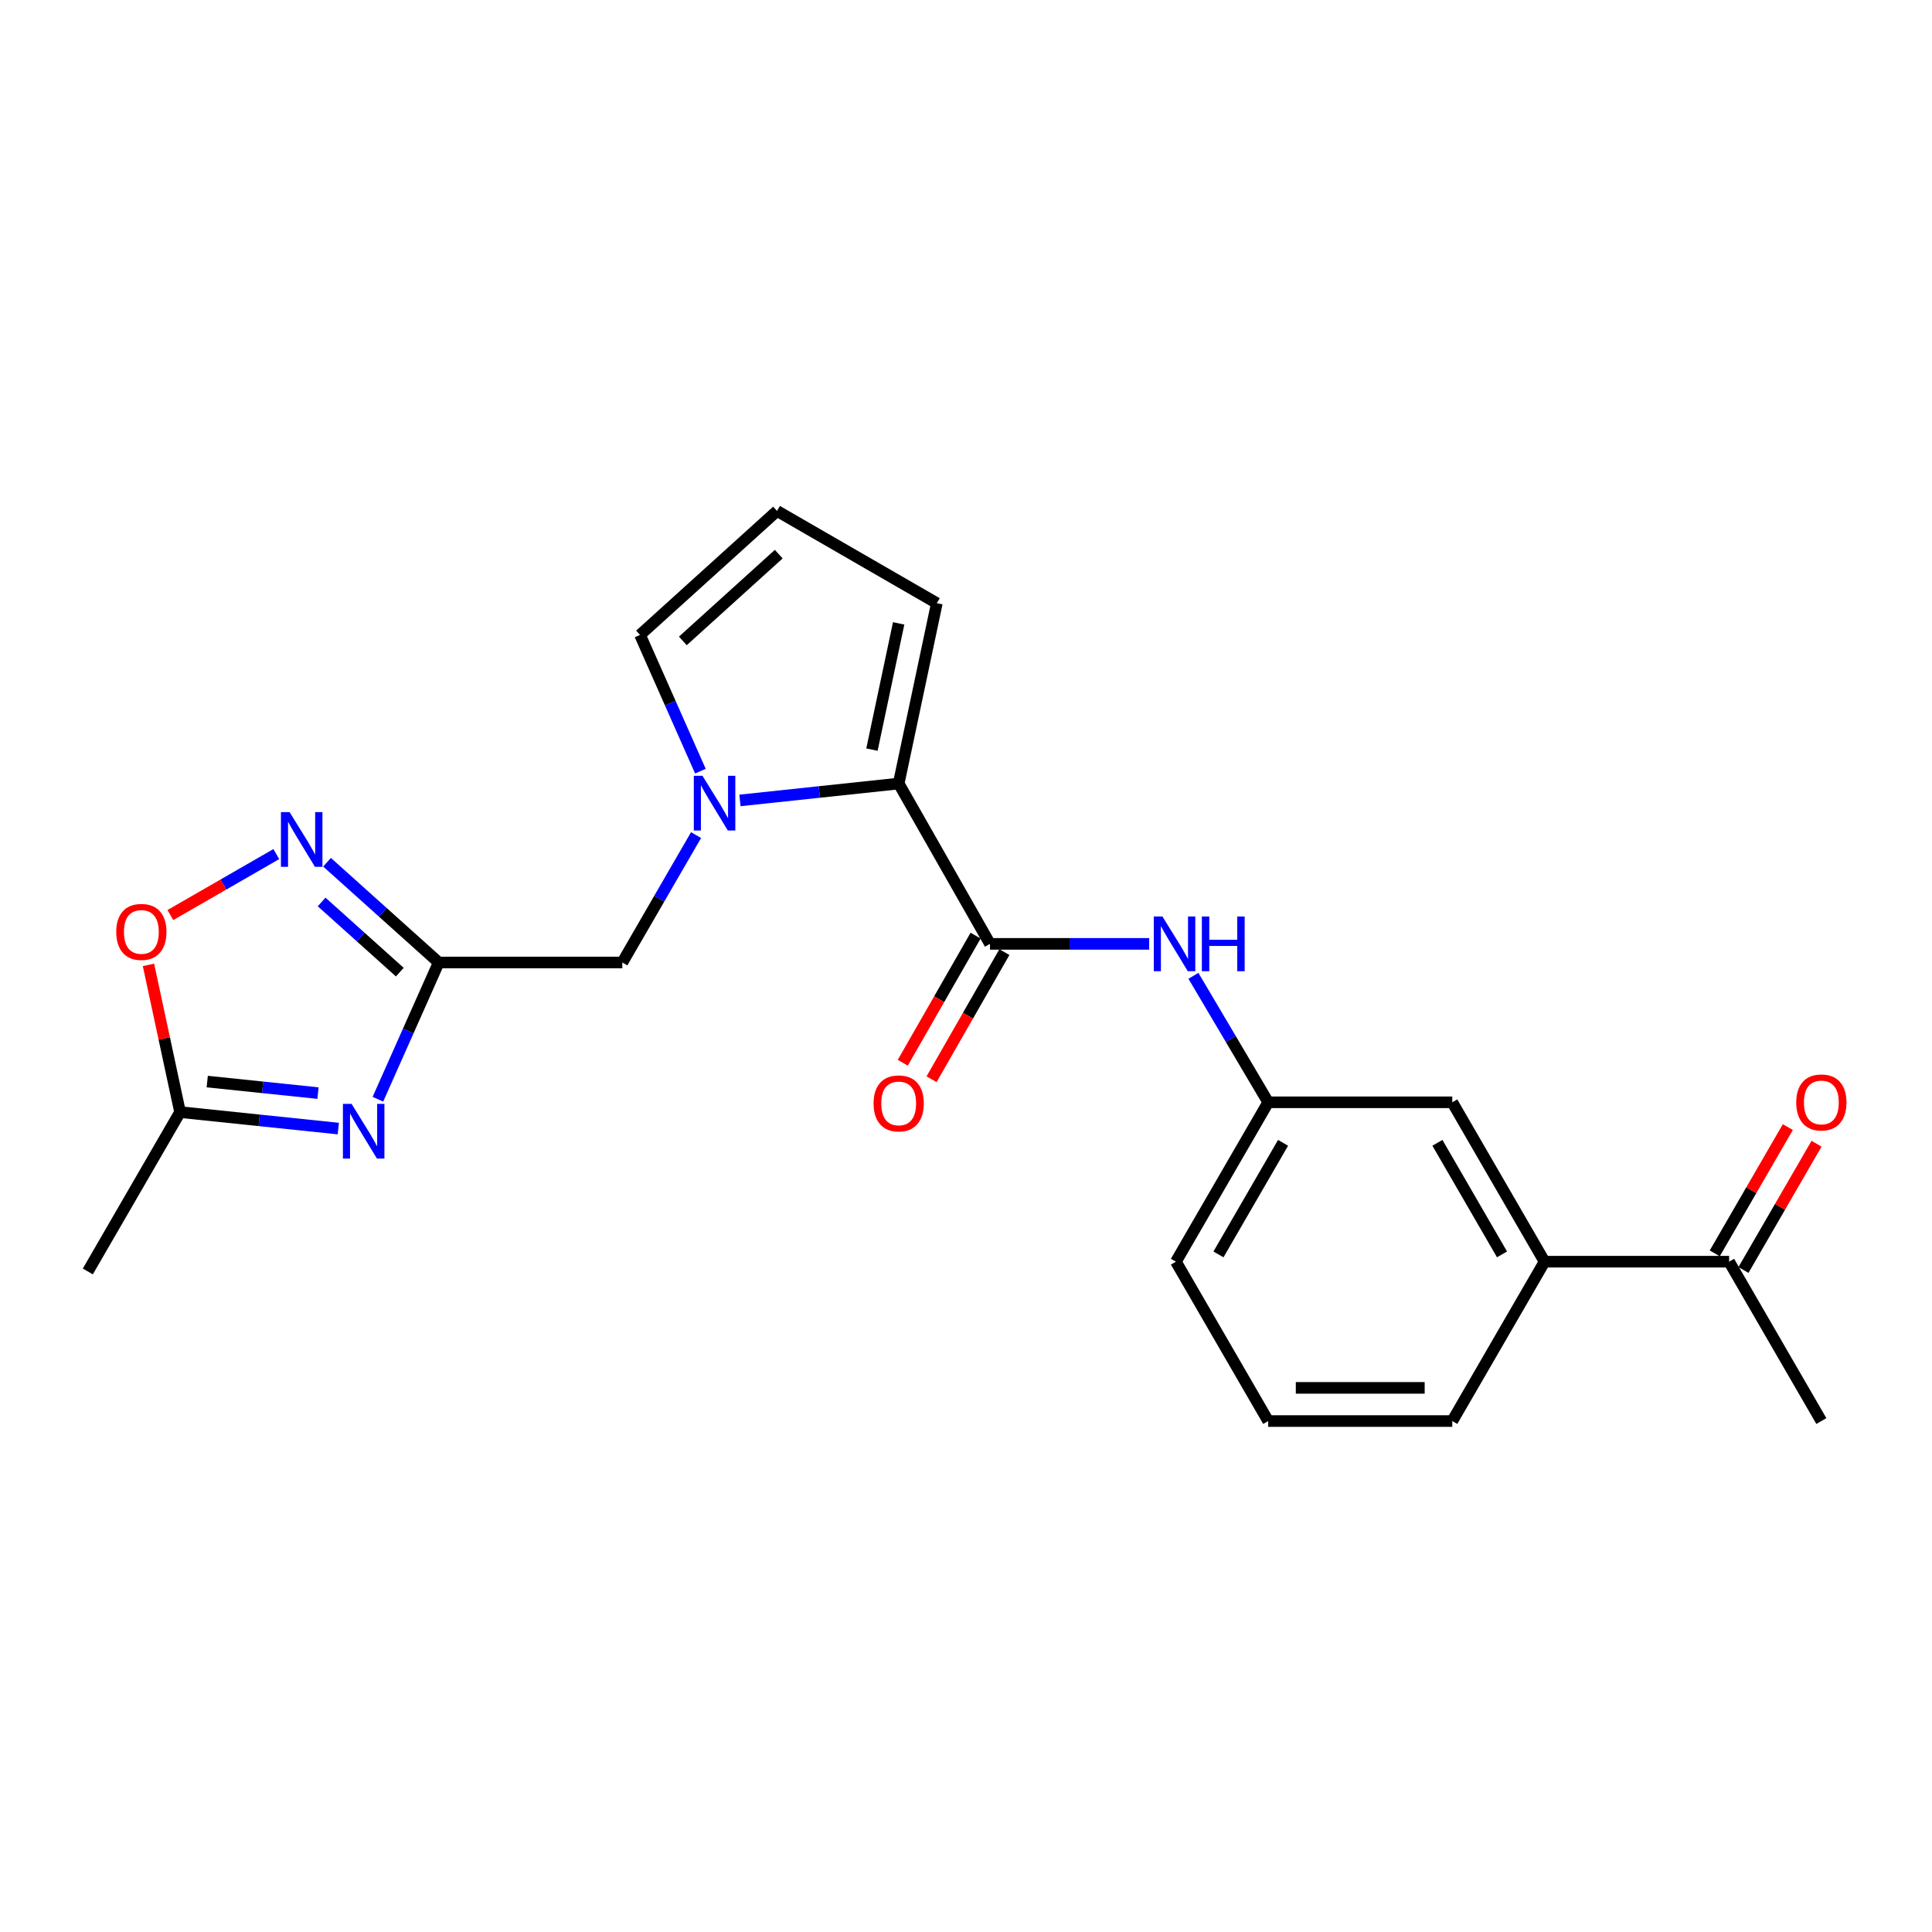 <?xml version='1.0' encoding='iso-8859-1'?>
<svg version='1.1' baseProfile='full'
              xmlns='http://www.w3.org/2000/svg'
                      xmlns:rdkit='http://www.rdkit.org/xml'
                      xmlns:xlink='http://www.w3.org/1999/xlink'
                  xml:space='preserve'
width='1000px' height='1000px' viewBox='0 0 1000 1000'>
<!-- END OF HEADER -->
<rect style='opacity:1.0;fill:#FFFFFF;stroke:none' width='1000' height='1000' x='0' y='0'> </rect>
<path class='bond-2' d='M 382.994,414.301 L 424.076,409.929' style='fill:none;fill-rule:evenodd;stroke:#0000FF;stroke-width:6px;stroke-linecap:butt;stroke-linejoin:miter;stroke-opacity:1' />
<path class='bond-2' d='M 424.076,409.929 L 465.158,405.558' style='fill:none;fill-rule:evenodd;stroke:#000000;stroke-width:6px;stroke-linecap:butt;stroke-linejoin:miter;stroke-opacity:1' />
<path class='bond-8' d='M 360.283,432.241 L 341.197,465.214' style='fill:none;fill-rule:evenodd;stroke:#0000FF;stroke-width:6px;stroke-linecap:butt;stroke-linejoin:miter;stroke-opacity:1' />
<path class='bond-8' d='M 341.197,465.214 L 322.112,498.187' style='fill:none;fill-rule:evenodd;stroke:#000000;stroke-width:6px;stroke-linecap:butt;stroke-linejoin:miter;stroke-opacity:1' />
<path class='bond-9' d='M 362.529,399.158 L 346.904,363.894' style='fill:none;fill-rule:evenodd;stroke:#0000FF;stroke-width:6px;stroke-linecap:butt;stroke-linejoin:miter;stroke-opacity:1' />
<path class='bond-9' d='M 346.904,363.894 L 331.28,328.631' style='fill:none;fill-rule:evenodd;stroke:#000000;stroke-width:6px;stroke-linecap:butt;stroke-linejoin:miter;stroke-opacity:1' />
<path class='bond-0' d='M 195.595,568.963 L 211.337,533.575' style='fill:none;fill-rule:evenodd;stroke:#0000FF;stroke-width:6px;stroke-linecap:butt;stroke-linejoin:miter;stroke-opacity:1' />
<path class='bond-0' d='M 211.337,533.575 L 227.079,498.187' style='fill:none;fill-rule:evenodd;stroke:#000000;stroke-width:6px;stroke-linecap:butt;stroke-linejoin:miter;stroke-opacity:1' />
<path class='bond-5' d='M 175.105,584.146 L 134.153,579.883' style='fill:none;fill-rule:evenodd;stroke:#0000FF;stroke-width:6px;stroke-linecap:butt;stroke-linejoin:miter;stroke-opacity:1' />
<path class='bond-5' d='M 134.153,579.883 L 93.2,575.62' style='fill:none;fill-rule:evenodd;stroke:#000000;stroke-width:6px;stroke-linecap:butt;stroke-linejoin:miter;stroke-opacity:1' />
<path class='bond-5' d='M 164.597,565.788 L 135.93,562.804' style='fill:none;fill-rule:evenodd;stroke:#0000FF;stroke-width:6px;stroke-linecap:butt;stroke-linejoin:miter;stroke-opacity:1' />
<path class='bond-5' d='M 135.93,562.804 L 107.264,559.82' style='fill:none;fill-rule:evenodd;stroke:#000000;stroke-width:6px;stroke-linecap:butt;stroke-linejoin:miter;stroke-opacity:1' />
<path class='bond-1' d='M 227.079,498.187 L 322.112,498.187' style='fill:none;fill-rule:evenodd;stroke:#000000;stroke-width:6px;stroke-linecap:butt;stroke-linejoin:miter;stroke-opacity:1' />
<path class='bond-4' d='M 227.079,498.187 L 198.177,472.24' style='fill:none;fill-rule:evenodd;stroke:#000000;stroke-width:6px;stroke-linecap:butt;stroke-linejoin:miter;stroke-opacity:1' />
<path class='bond-4' d='M 198.177,472.24 L 169.275,446.292' style='fill:none;fill-rule:evenodd;stroke:#0000FF;stroke-width:6px;stroke-linecap:butt;stroke-linejoin:miter;stroke-opacity:1' />
<path class='bond-4' d='M 206.937,503.181 L 186.706,485.017' style='fill:none;fill-rule:evenodd;stroke:#000000;stroke-width:6px;stroke-linecap:butt;stroke-linejoin:miter;stroke-opacity:1' />
<path class='bond-4' d='M 186.706,485.017 L 166.474,466.854' style='fill:none;fill-rule:evenodd;stroke:#0000FF;stroke-width:6px;stroke-linecap:butt;stroke-linejoin:miter;stroke-opacity:1' />
<path class='bond-3' d='M 465.158,405.558 L 512.417,488.543' style='fill:none;fill-rule:evenodd;stroke:#000000;stroke-width:6px;stroke-linecap:butt;stroke-linejoin:miter;stroke-opacity:1' />
<path class='bond-11' d='M 465.158,405.558 L 484.905,312.213' style='fill:none;fill-rule:evenodd;stroke:#000000;stroke-width:6px;stroke-linecap:butt;stroke-linejoin:miter;stroke-opacity:1' />
<path class='bond-11' d='M 451.321,388.002 L 465.144,322.661' style='fill:none;fill-rule:evenodd;stroke:#000000;stroke-width:6px;stroke-linecap:butt;stroke-linejoin:miter;stroke-opacity:1' />
<path class='bond-7' d='M 512.417,488.543 L 553.613,488.543' style='fill:none;fill-rule:evenodd;stroke:#000000;stroke-width:6px;stroke-linecap:butt;stroke-linejoin:miter;stroke-opacity:1' />
<path class='bond-7' d='M 553.613,488.543 L 594.809,488.543' style='fill:none;fill-rule:evenodd;stroke:#0000FF;stroke-width:6px;stroke-linecap:butt;stroke-linejoin:miter;stroke-opacity:1' />
<path class='bond-14' d='M 504.968,484.275 L 486.12,517.176' style='fill:none;fill-rule:evenodd;stroke:#000000;stroke-width:6px;stroke-linecap:butt;stroke-linejoin:miter;stroke-opacity:1' />
<path class='bond-14' d='M 486.12,517.176 L 467.273,550.077' style='fill:none;fill-rule:evenodd;stroke:#FF0000;stroke-width:6px;stroke-linecap:butt;stroke-linejoin:miter;stroke-opacity:1' />
<path class='bond-14' d='M 519.867,492.811 L 501.02,525.711' style='fill:none;fill-rule:evenodd;stroke:#000000;stroke-width:6px;stroke-linecap:butt;stroke-linejoin:miter;stroke-opacity:1' />
<path class='bond-14' d='M 501.02,525.711 L 482.173,558.612' style='fill:none;fill-rule:evenodd;stroke:#FF0000;stroke-width:6px;stroke-linecap:butt;stroke-linejoin:miter;stroke-opacity:1' />
<path class='bond-6' d='M 143.018,442.07 L 115.6,457.852' style='fill:none;fill-rule:evenodd;stroke:#0000FF;stroke-width:6px;stroke-linecap:butt;stroke-linejoin:miter;stroke-opacity:1' />
<path class='bond-6' d='M 115.6,457.852 L 88.182,473.633' style='fill:none;fill-rule:evenodd;stroke:#FF0000;stroke-width:6px;stroke-linecap:butt;stroke-linejoin:miter;stroke-opacity:1' />
<path class='bond-19' d='M 93.2,575.62 L 45.455,658.1' style='fill:none;fill-rule:evenodd;stroke:#000000;stroke-width:6px;stroke-linecap:butt;stroke-linejoin:miter;stroke-opacity:1' />
<path class='bond-24' d='M 93.2,575.62 L 85.024,537.521' style='fill:none;fill-rule:evenodd;stroke:#000000;stroke-width:6px;stroke-linecap:butt;stroke-linejoin:miter;stroke-opacity:1' />
<path class='bond-24' d='M 85.024,537.521 L 76.847,499.422' style='fill:none;fill-rule:evenodd;stroke:#FF0000;stroke-width:6px;stroke-linecap:butt;stroke-linejoin:miter;stroke-opacity:1' />
<path class='bond-15' d='M 617.717,505.084 L 637.067,537.815' style='fill:none;fill-rule:evenodd;stroke:#0000FF;stroke-width:6px;stroke-linecap:butt;stroke-linejoin:miter;stroke-opacity:1' />
<path class='bond-15' d='M 637.067,537.815 L 656.418,570.545' style='fill:none;fill-rule:evenodd;stroke:#000000;stroke-width:6px;stroke-linecap:butt;stroke-linejoin:miter;stroke-opacity:1' />
<path class='bond-12' d='M 331.28,328.631 L 402.187,264.468' style='fill:none;fill-rule:evenodd;stroke:#000000;stroke-width:6px;stroke-linecap:butt;stroke-linejoin:miter;stroke-opacity:1' />
<path class='bond-12' d='M 353.437,331.739 L 403.073,286.824' style='fill:none;fill-rule:evenodd;stroke:#000000;stroke-width:6px;stroke-linecap:butt;stroke-linejoin:miter;stroke-opacity:1' />
<path class='bond-10' d='M 799.464,653.044 L 751.699,570.545' style='fill:none;fill-rule:evenodd;stroke:#000000;stroke-width:6px;stroke-linecap:butt;stroke-linejoin:miter;stroke-opacity:1' />
<path class='bond-10' d='M 777.439,649.273 L 744.003,591.524' style='fill:none;fill-rule:evenodd;stroke:#000000;stroke-width:6px;stroke-linecap:butt;stroke-linejoin:miter;stroke-opacity:1' />
<path class='bond-13' d='M 799.464,653.044 L 894.984,653.044' style='fill:none;fill-rule:evenodd;stroke:#000000;stroke-width:6px;stroke-linecap:butt;stroke-linejoin:miter;stroke-opacity:1' />
<path class='bond-25' d='M 799.464,653.044 L 751.699,735.532' style='fill:none;fill-rule:evenodd;stroke:#000000;stroke-width:6px;stroke-linecap:butt;stroke-linejoin:miter;stroke-opacity:1' />
<path class='bond-23' d='M 484.905,312.213 L 402.187,264.468' style='fill:none;fill-rule:evenodd;stroke:#000000;stroke-width:6px;stroke-linecap:butt;stroke-linejoin:miter;stroke-opacity:1' />
<path class='bond-17' d='M 902.414,657.344 L 921.327,624.667' style='fill:none;fill-rule:evenodd;stroke:#000000;stroke-width:6px;stroke-linecap:butt;stroke-linejoin:miter;stroke-opacity:1' />
<path class='bond-17' d='M 921.327,624.667 L 940.239,591.989' style='fill:none;fill-rule:evenodd;stroke:#FF0000;stroke-width:6px;stroke-linecap:butt;stroke-linejoin:miter;stroke-opacity:1' />
<path class='bond-17' d='M 887.553,648.743 L 906.465,616.065' style='fill:none;fill-rule:evenodd;stroke:#000000;stroke-width:6px;stroke-linecap:butt;stroke-linejoin:miter;stroke-opacity:1' />
<path class='bond-17' d='M 906.465,616.065 L 925.377,583.388' style='fill:none;fill-rule:evenodd;stroke:#FF0000;stroke-width:6px;stroke-linecap:butt;stroke-linejoin:miter;stroke-opacity:1' />
<path class='bond-22' d='M 894.984,653.044 L 942.729,735.532' style='fill:none;fill-rule:evenodd;stroke:#000000;stroke-width:6px;stroke-linecap:butt;stroke-linejoin:miter;stroke-opacity:1' />
<path class='bond-16' d='M 656.418,570.545 L 751.699,570.545' style='fill:none;fill-rule:evenodd;stroke:#000000;stroke-width:6px;stroke-linecap:butt;stroke-linejoin:miter;stroke-opacity:1' />
<path class='bond-21' d='M 656.418,570.545 L 608.653,653.044' style='fill:none;fill-rule:evenodd;stroke:#000000;stroke-width:6px;stroke-linecap:butt;stroke-linejoin:miter;stroke-opacity:1' />
<path class='bond-21' d='M 664.113,591.524 L 630.678,649.273' style='fill:none;fill-rule:evenodd;stroke:#000000;stroke-width:6px;stroke-linecap:butt;stroke-linejoin:miter;stroke-opacity:1' />
<path class='bond-18' d='M 751.699,735.532 L 656.418,735.532' style='fill:none;fill-rule:evenodd;stroke:#000000;stroke-width:6px;stroke-linecap:butt;stroke-linejoin:miter;stroke-opacity:1' />
<path class='bond-18' d='M 737.407,718.361 L 670.71,718.361' style='fill:none;fill-rule:evenodd;stroke:#000000;stroke-width:6px;stroke-linecap:butt;stroke-linejoin:miter;stroke-opacity:1' />
<path class='bond-20' d='M 656.418,735.532 L 608.653,653.044' style='fill:none;fill-rule:evenodd;stroke:#000000;stroke-width:6px;stroke-linecap:butt;stroke-linejoin:miter;stroke-opacity:1' />
<path  class='atom-0' d='M 363.598 401.539
L 372.878 416.539
Q 373.798 418.019, 375.278 420.699
Q 376.758 423.379, 376.838 423.539
L 376.838 401.539
L 380.598 401.539
L 380.598 429.859
L 376.718 429.859
L 366.758 413.459
Q 365.598 411.539, 364.358 409.339
Q 363.158 407.139, 362.798 406.459
L 362.798 429.859
L 359.118 429.859
L 359.118 401.539
L 363.598 401.539
' fill='#0000FF'/>
<path  class='atom-1' d='M 181.974 571.353
L 191.254 586.353
Q 192.174 587.833, 193.654 590.513
Q 195.134 593.193, 195.214 593.353
L 195.214 571.353
L 198.974 571.353
L 198.974 599.673
L 195.094 599.673
L 185.134 583.273
Q 183.974 581.353, 182.734 579.153
Q 181.534 576.953, 181.174 576.273
L 181.174 599.673
L 177.494 599.673
L 177.494 571.353
L 181.974 571.353
' fill='#0000FF'/>
<path  class='atom-5' d='M 149.892 420.351
L 159.172 435.351
Q 160.092 436.831, 161.572 439.511
Q 163.052 442.191, 163.132 442.351
L 163.132 420.351
L 166.892 420.351
L 166.892 448.671
L 163.012 448.671
L 153.052 432.271
Q 151.892 430.351, 150.652 428.151
Q 149.452 425.951, 149.092 425.271
L 149.092 448.671
L 145.412 448.671
L 145.412 420.351
L 149.892 420.351
' fill='#0000FF'/>
<path  class='atom-7' d='M 60.167 482.355
Q 60.167 475.555, 63.527 471.755
Q 66.887 467.955, 73.167 467.955
Q 79.447 467.955, 82.807 471.755
Q 86.167 475.555, 86.167 482.355
Q 86.167 489.235, 82.767 493.155
Q 79.367 497.035, 73.167 497.035
Q 66.927 497.035, 63.527 493.155
Q 60.167 489.275, 60.167 482.355
M 73.167 493.835
Q 77.487 493.835, 79.807 490.955
Q 82.167 488.035, 82.167 482.355
Q 82.167 476.795, 79.807 473.995
Q 77.487 471.155, 73.167 471.155
Q 68.847 471.155, 66.487 473.955
Q 64.167 476.755, 64.167 482.355
Q 64.167 488.075, 66.487 490.955
Q 68.847 493.835, 73.167 493.835
' fill='#FF0000'/>
<path  class='atom-8' d='M 601.677 474.383
L 610.957 489.383
Q 611.877 490.863, 613.357 493.543
Q 614.837 496.223, 614.917 496.383
L 614.917 474.383
L 618.677 474.383
L 618.677 502.703
L 614.797 502.703
L 604.837 486.303
Q 603.677 484.383, 602.437 482.183
Q 601.237 479.983, 600.877 479.303
L 600.877 502.703
L 597.197 502.703
L 597.197 474.383
L 601.677 474.383
' fill='#0000FF'/>
<path  class='atom-8' d='M 622.077 474.383
L 625.917 474.383
L 625.917 486.423
L 640.397 486.423
L 640.397 474.383
L 644.237 474.383
L 644.237 502.703
L 640.397 502.703
L 640.397 489.623
L 625.917 489.623
L 625.917 502.703
L 622.077 502.703
L 622.077 474.383
' fill='#0000FF'/>
<path  class='atom-15' d='M 452.158 571.121
Q 452.158 564.321, 455.518 560.521
Q 458.878 556.721, 465.158 556.721
Q 471.438 556.721, 474.798 560.521
Q 478.158 564.321, 478.158 571.121
Q 478.158 578.001, 474.758 581.921
Q 471.358 585.801, 465.158 585.801
Q 458.918 585.801, 455.518 581.921
Q 452.158 578.041, 452.158 571.121
M 465.158 582.601
Q 469.478 582.601, 471.798 579.721
Q 474.158 576.801, 474.158 571.121
Q 474.158 565.561, 471.798 562.761
Q 469.478 559.921, 465.158 559.921
Q 460.838 559.921, 458.478 562.721
Q 456.158 565.521, 456.158 571.121
Q 456.158 576.841, 458.478 579.721
Q 460.838 582.601, 465.158 582.601
' fill='#FF0000'/>
<path  class='atom-18' d='M 929.729 570.625
Q 929.729 563.825, 933.089 560.025
Q 936.449 556.225, 942.729 556.225
Q 949.009 556.225, 952.369 560.025
Q 955.729 563.825, 955.729 570.625
Q 955.729 577.505, 952.329 581.425
Q 948.929 585.305, 942.729 585.305
Q 936.489 585.305, 933.089 581.425
Q 929.729 577.545, 929.729 570.625
M 942.729 582.105
Q 947.049 582.105, 949.369 579.225
Q 951.729 576.305, 951.729 570.625
Q 951.729 565.065, 949.369 562.265
Q 947.049 559.425, 942.729 559.425
Q 938.409 559.425, 936.049 562.225
Q 933.729 565.025, 933.729 570.625
Q 933.729 576.345, 936.049 579.225
Q 938.409 582.105, 942.729 582.105
' fill='#FF0000'/>
</svg>
